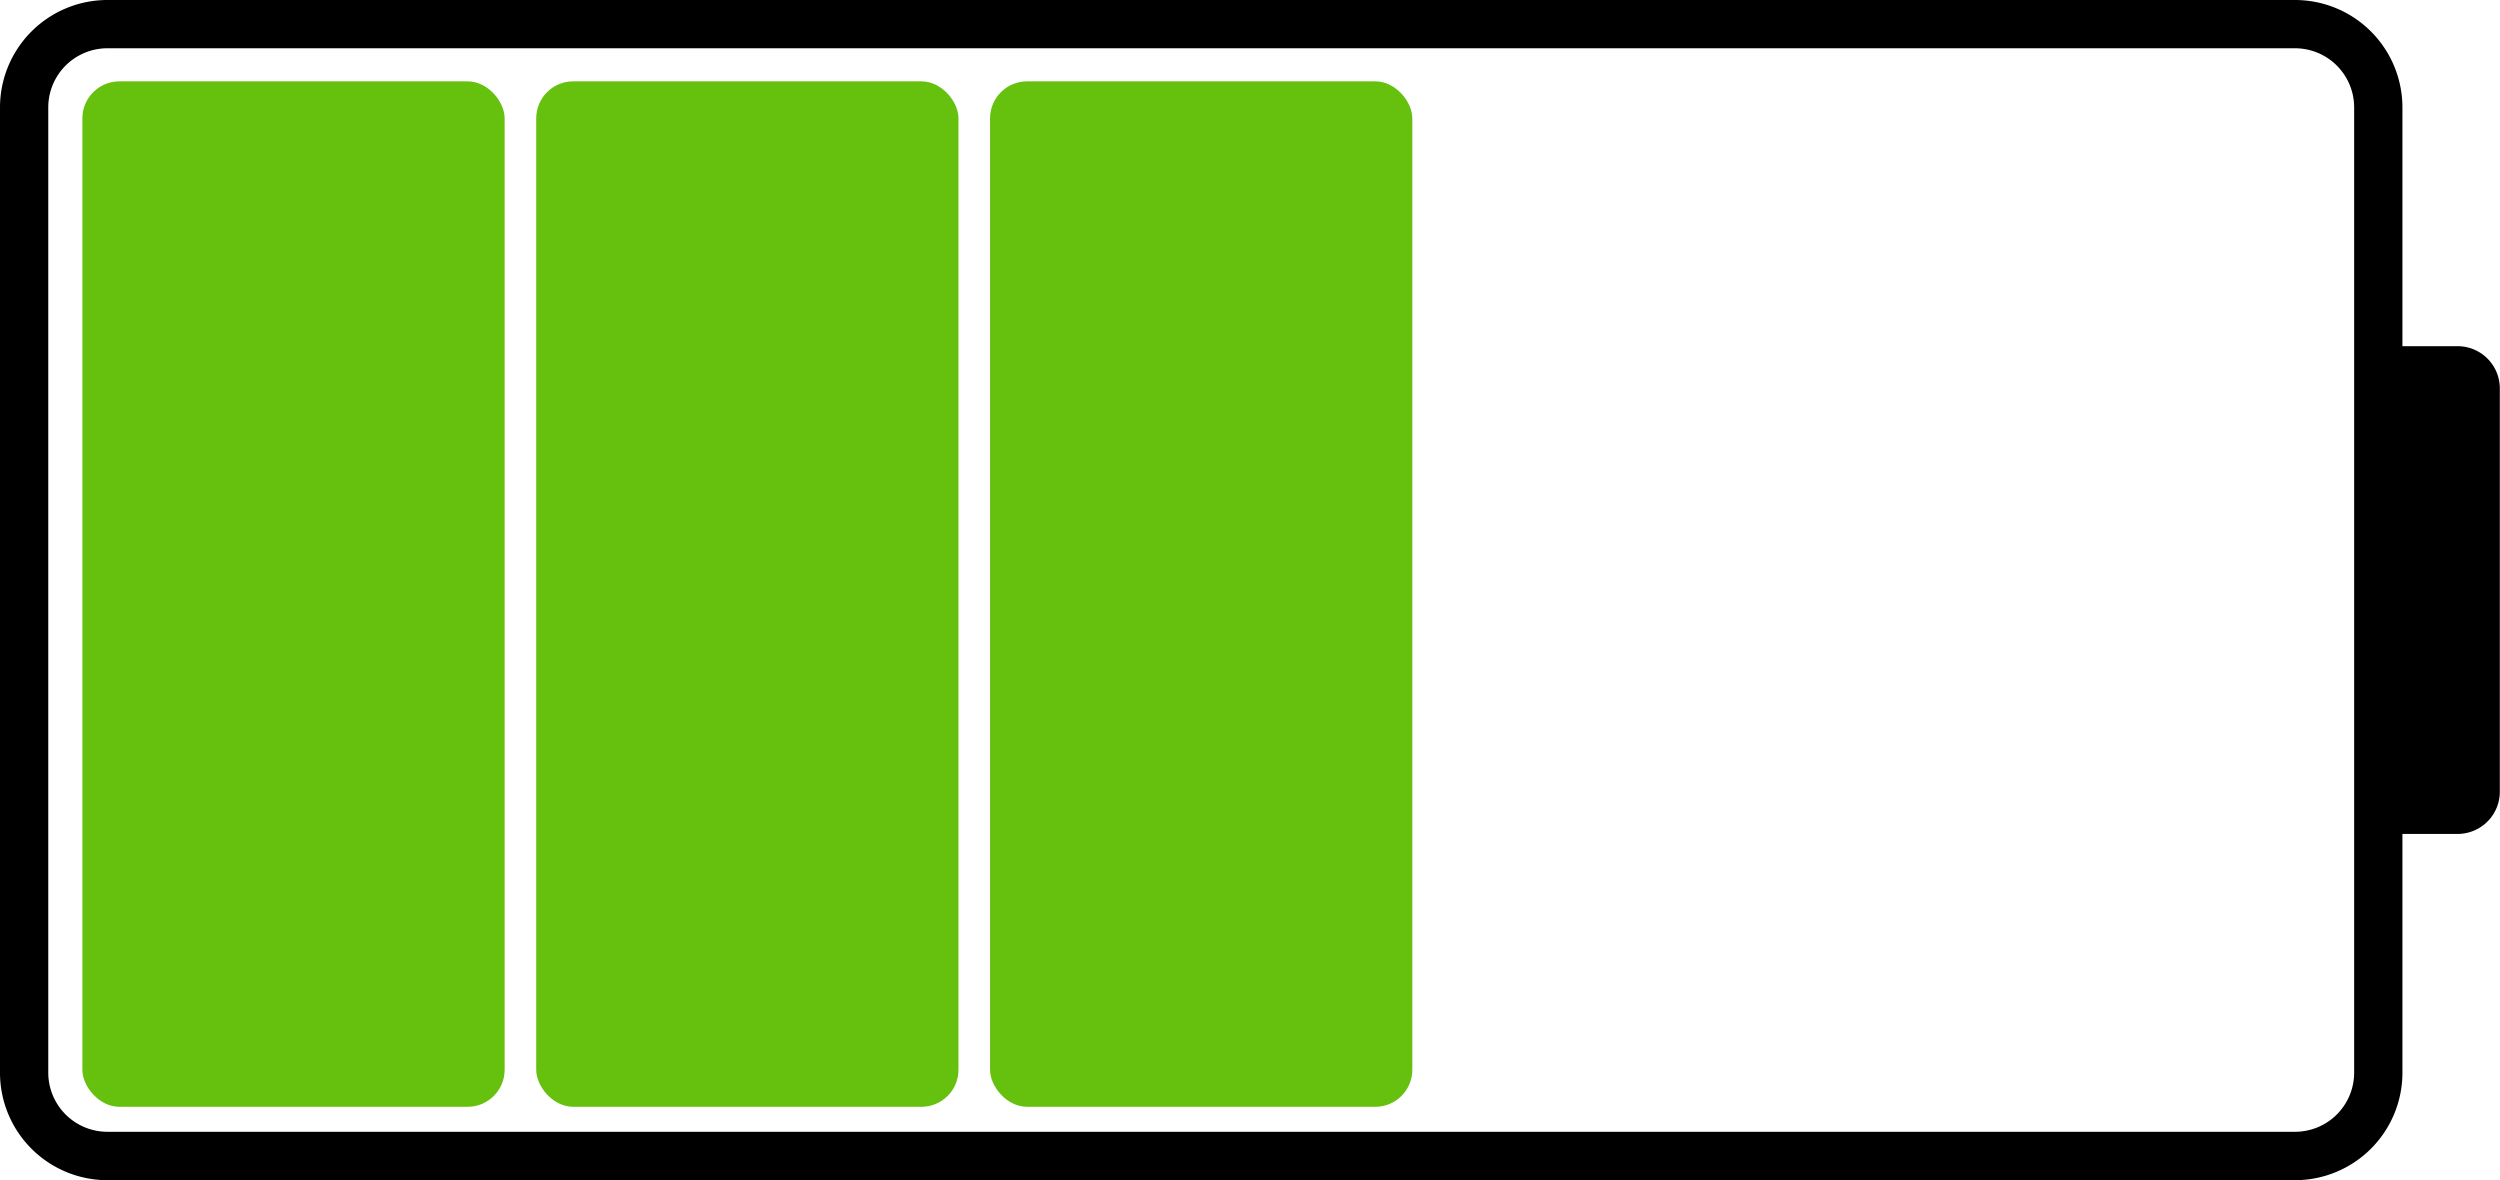 <?xml version="1.0" encoding="UTF-8" standalone="no"?><svg xmlns="http://www.w3.org/2000/svg" xmlns:xlink="http://www.w3.org/1999/xlink" fill="#000000" height="195.6" preserveAspectRatio="xMidYMid meet" version="1" viewBox="-0.0 -0.0 414.3 195.6" width="414.3" zoomAndPan="magnify"><g data-name="Layer 2"><g data-name="Layer 1"><g id="change1_1"><rect fill="#65c10e" height="169.94" rx="6.14" width="69.98" x="13.65" y="13.48"/></g><g id="change1_2"><rect fill="#65c10e" height="169.94" rx="6.14" width="69.98" x="88.86" y="13.48"/></g><g id="change1_3"><rect fill="#65c10e" height="169.94" rx="6.14" width="69.98" x="164.07" y="13.48"/></g><g id="change2_1"><path d="M407.27,57.37h-9.14V17.79A17.81,17.81,0,0,0,380.34,0H17.79A17.81,17.81,0,0,0,0,17.79v160a17.81,17.81,0,0,0,17.79,17.79H380.34a17.81,17.81,0,0,0,17.79-17.79V138.2h9.14a7,7,0,0,0,7-7V64.37A7,7,0,0,0,407.27,57.37Zm-17.14,120.4a9.8,9.8,0,0,1-9.79,9.79H17.79A9.8,9.8,0,0,1,8,177.77v-160A9.8,9.8,0,0,1,17.79,8H380.34a9.8,9.8,0,0,1,9.79,9.79Z" fill="#000000"/></g></g></g></svg>